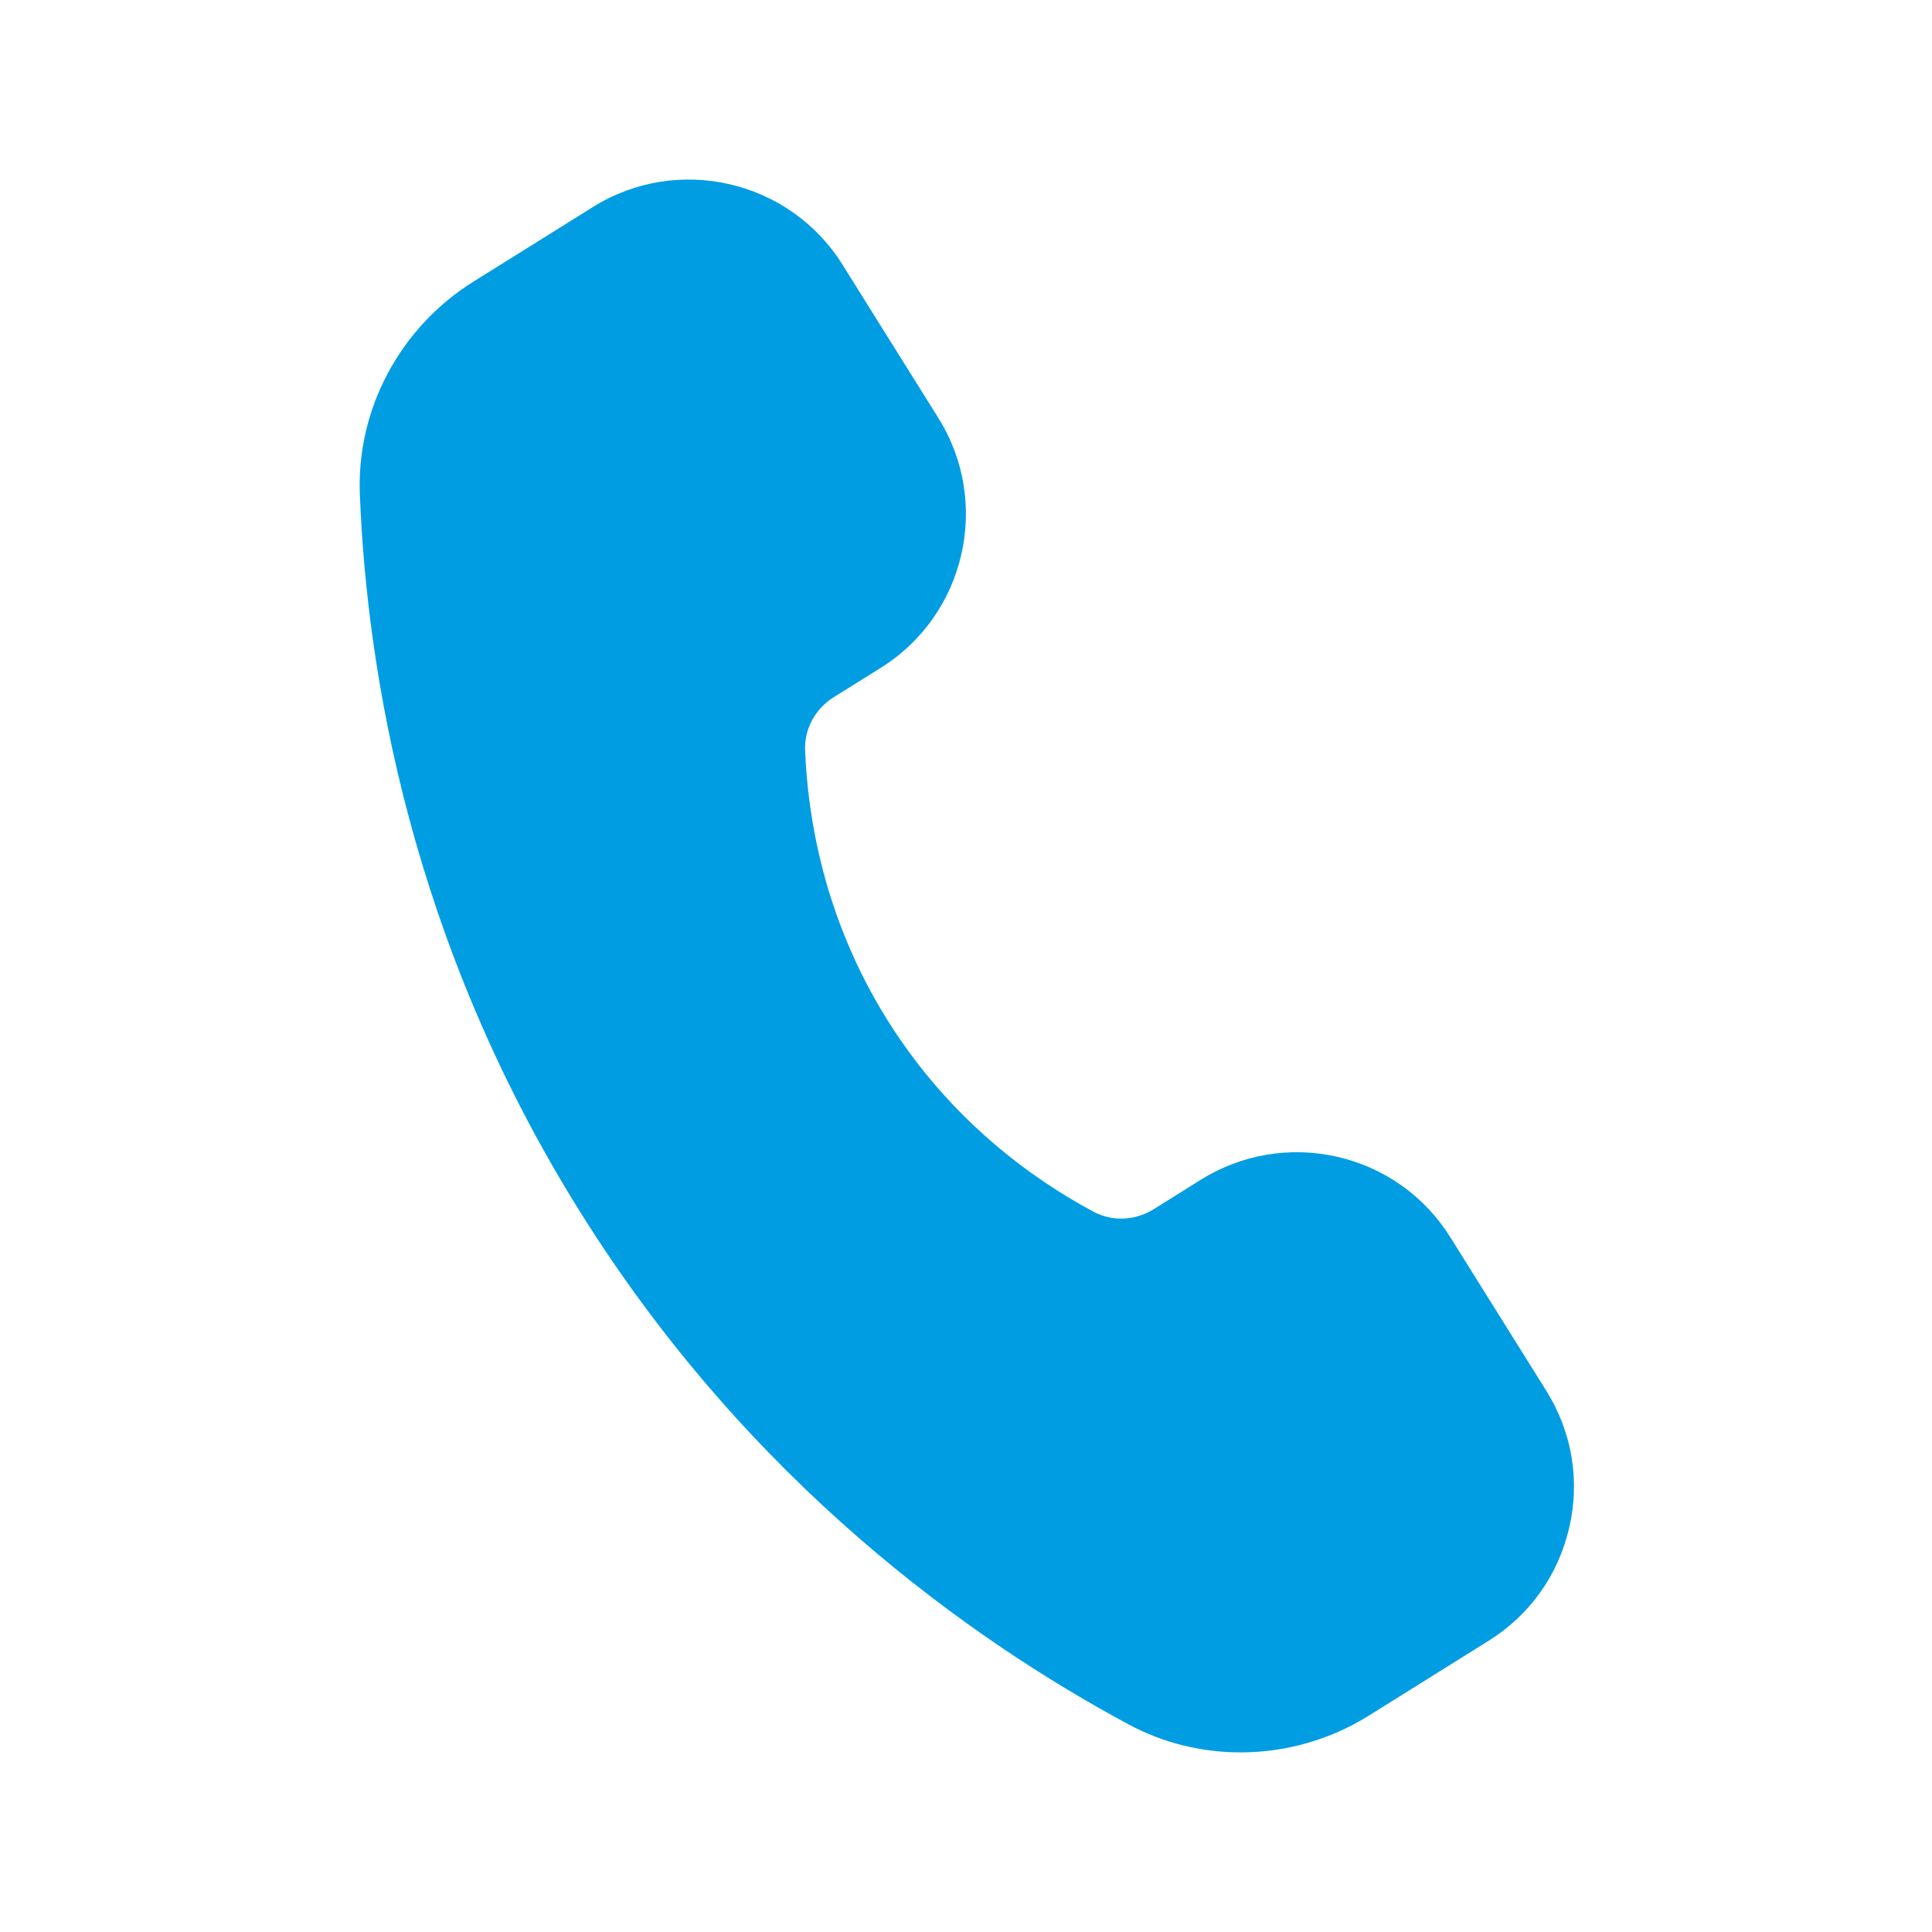 <?xml version="1.0" encoding="UTF-8"?>
<svg width="100pt" height="100pt" version="1.1" viewBox="0 0 100 100" xmlns="http://www.w3.org/2000/svg">
 <path d="m81.219 79.082c-0.562 2.441-2.039 4.516-4.168 5.844l-6.188 3.867c-2.031 1.27-4.344 1.91-6.648 1.91-2.008 0-4.008-0.48-5.816-1.457-8.113-4.363-19.617-12.508-28.375-26.523-8.762-14.016-11.035-27.93-11.398-37.133-0.176-4.414 2.074-8.633 5.871-11.008l6.191-3.867c4.383-2.738 10.18-1.402 12.918 2.981l4.969 7.949c2.738 4.383 1.398 10.18-2.981 12.918l-2.445 1.527c-0.953 0.594-1.516 1.637-1.477 2.727 0.133 3.477 0.977 8.719 4.25 13.965 3.277 5.25 7.621 8.305 10.688 9.941 0.965 0.512 2.148 0.461 3.102-0.133l2.441-1.527c2.125-1.324 4.648-1.742 7.078-1.184 2.441 0.562 4.516 2.043 5.84 4.164l4.969 7.949c1.328 2.125 1.75 4.637 1.184 7.078z" fill="#009de3"/>
</svg>
